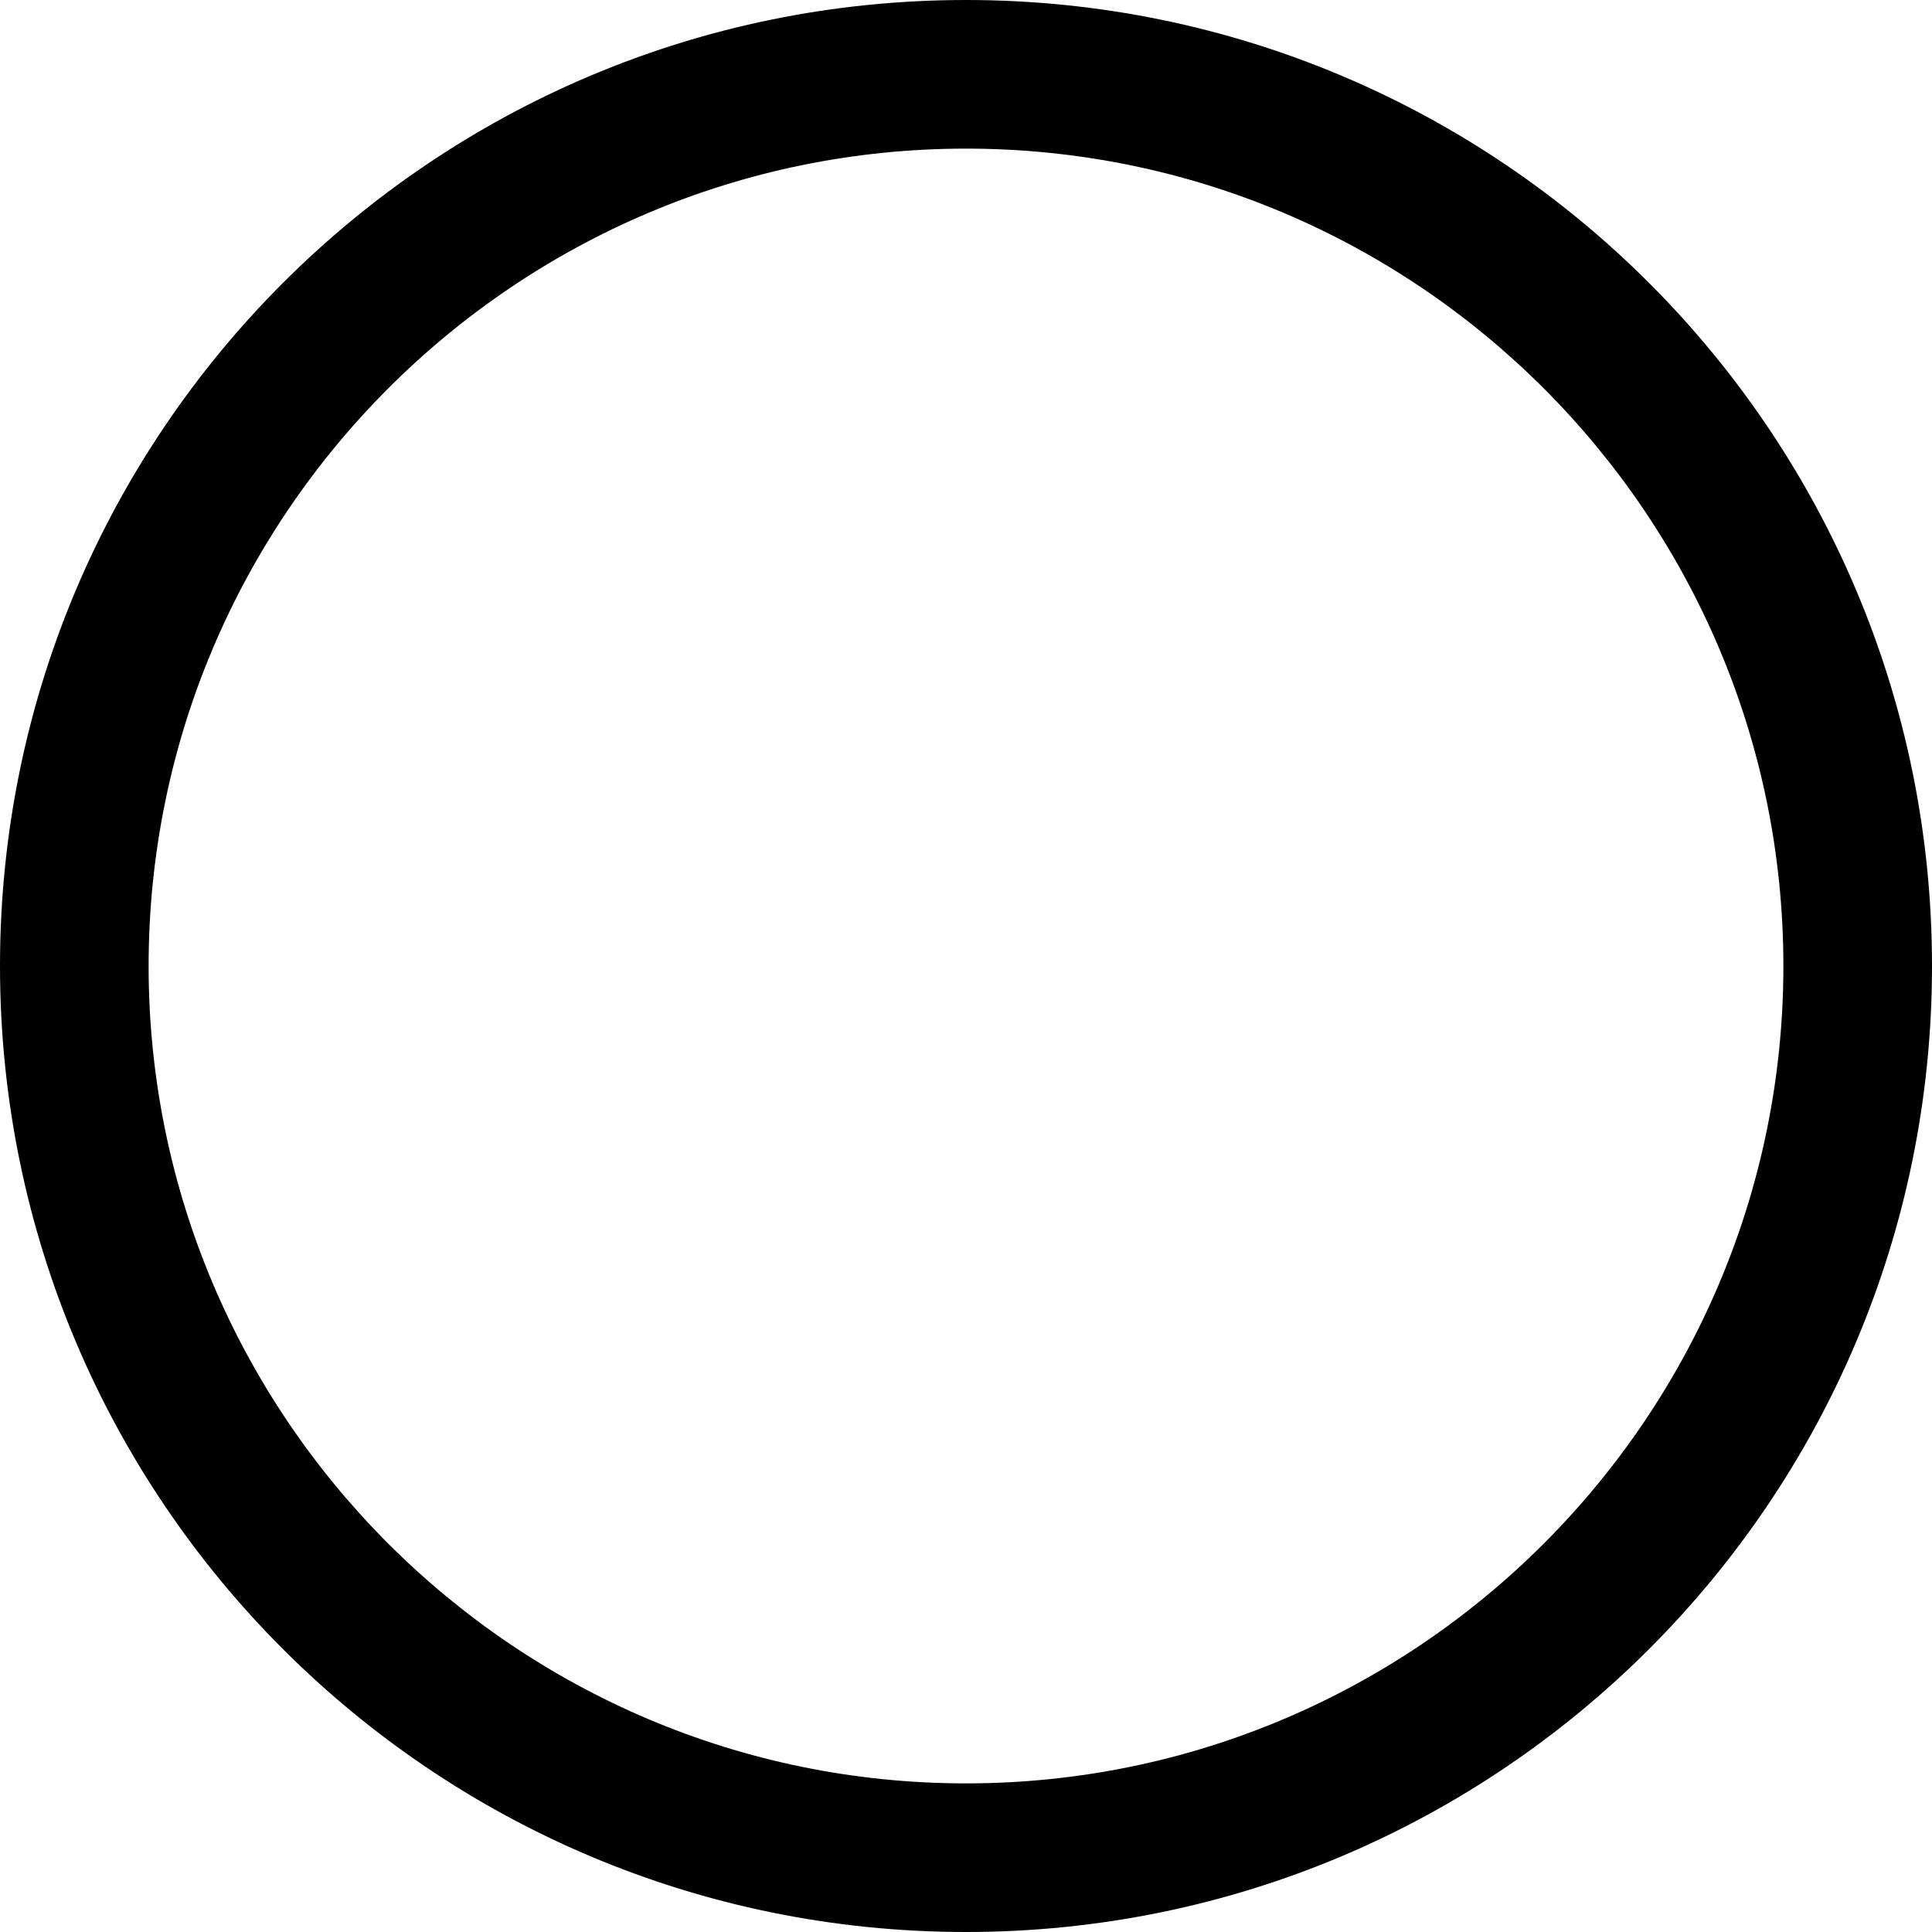 <?xml version="1.0"?>
<svg xmlns="http://www.w3.org/2000/svg" viewBox="0 0 26 26" enable-background="new 0 0 26 26">
    <path d="M13,2c6.065,0,11,4.935,11,11s-4.935,11-11,11S2,19.065,2,13S6.935,2,13,2 M13,0C5.82,0,0,5.82,0,13 s5.82,13,13,13s13-5.82,13-13S20.18,0,13,0L13,0z"/>
</svg>
